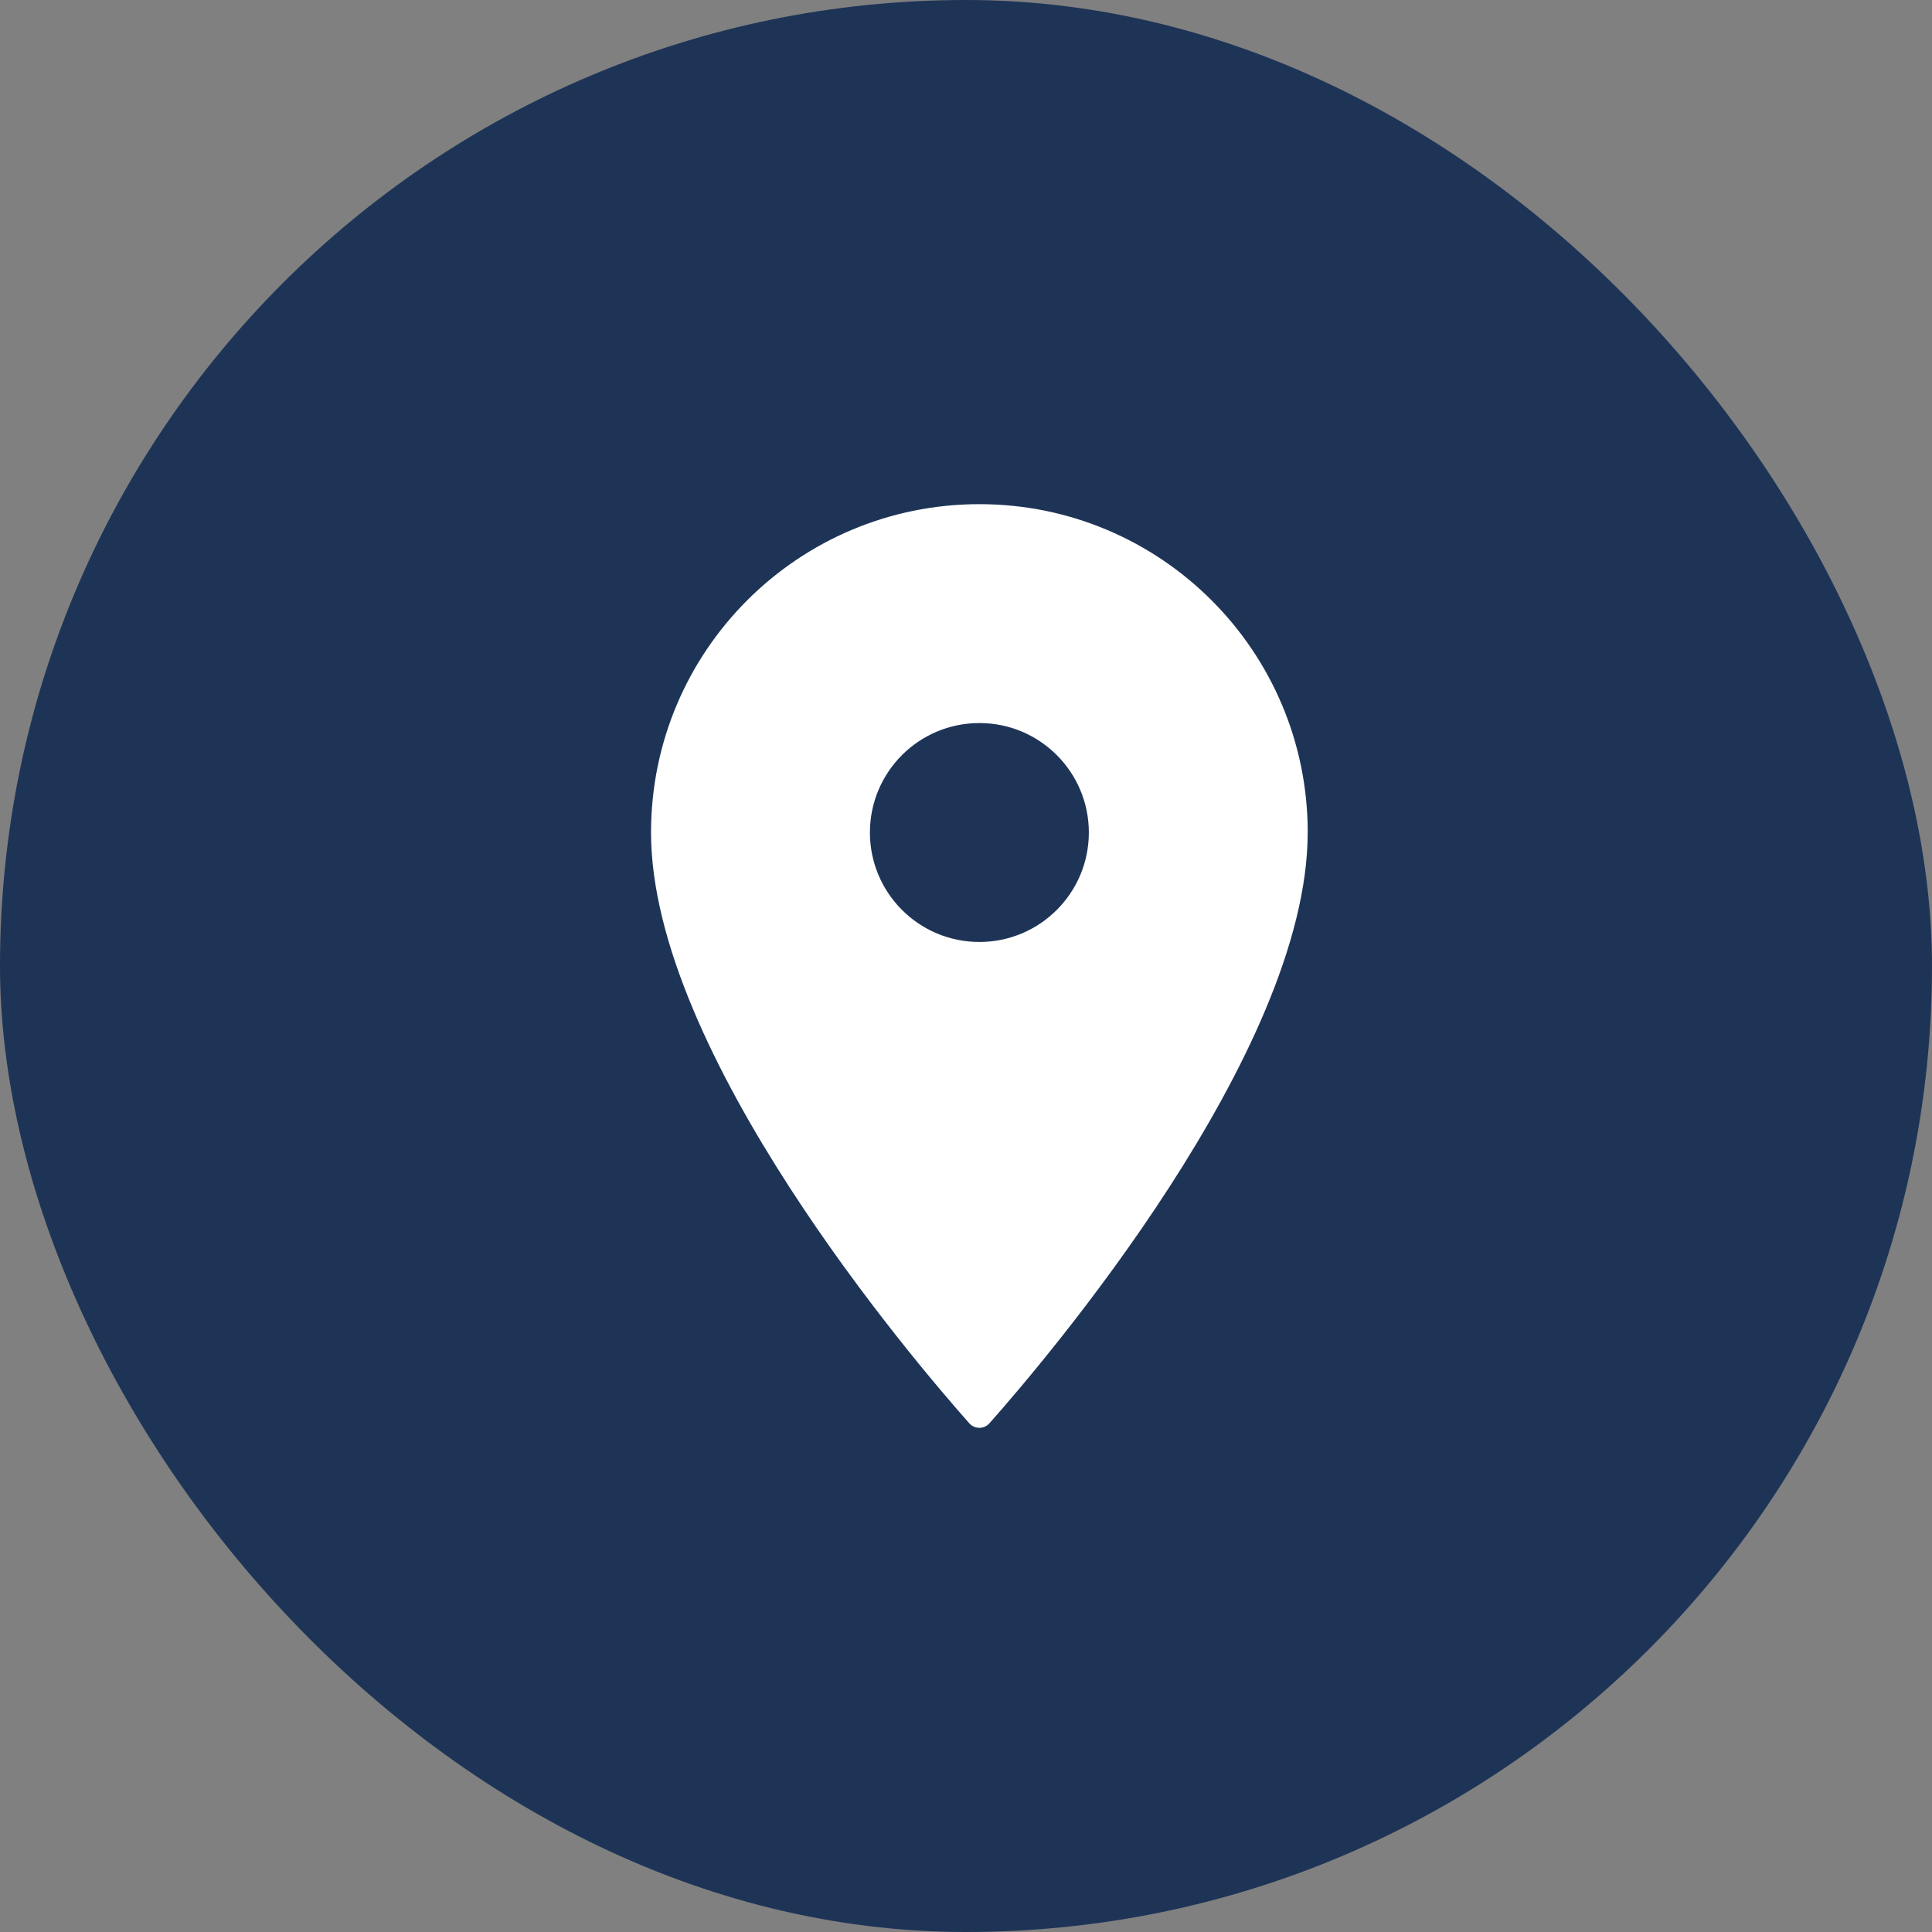 <?xml version="1.0" encoding="UTF-8"?>
<svg xmlns="http://www.w3.org/2000/svg" id="Ebene_2" width="49.526" height="49.526" viewBox="0 0 49.526 49.526"><rect x="0" y="0" width="49.526" height="49.526" fill="#808080" stroke="none"/><g id="Ebene_5"><rect x="0" y="0" width="49.526" height="49.526" rx="24.763" ry="24.763" fill="#1e3457" stroke-width="0"/></g><g id="material-design-icons"><path d="m33.523,21.341c0-4.65-3.767-8.417-8.417-8.417s-8.417,3.767-8.417,8.417c0,5.648,6.737,13.541,8.156,15.142.14.158.382.158.521,0,1.42-1.601,8.156-9.494,8.156-15.142Zm-11.223,0c0-1.55,1.256-2.806,2.806-2.806s2.806,1.256,2.806,2.806-1.256,2.806-2.806,2.806-2.806-1.256-2.806-2.806Z" fill="#fff" stroke-width="0"/></g></svg>
